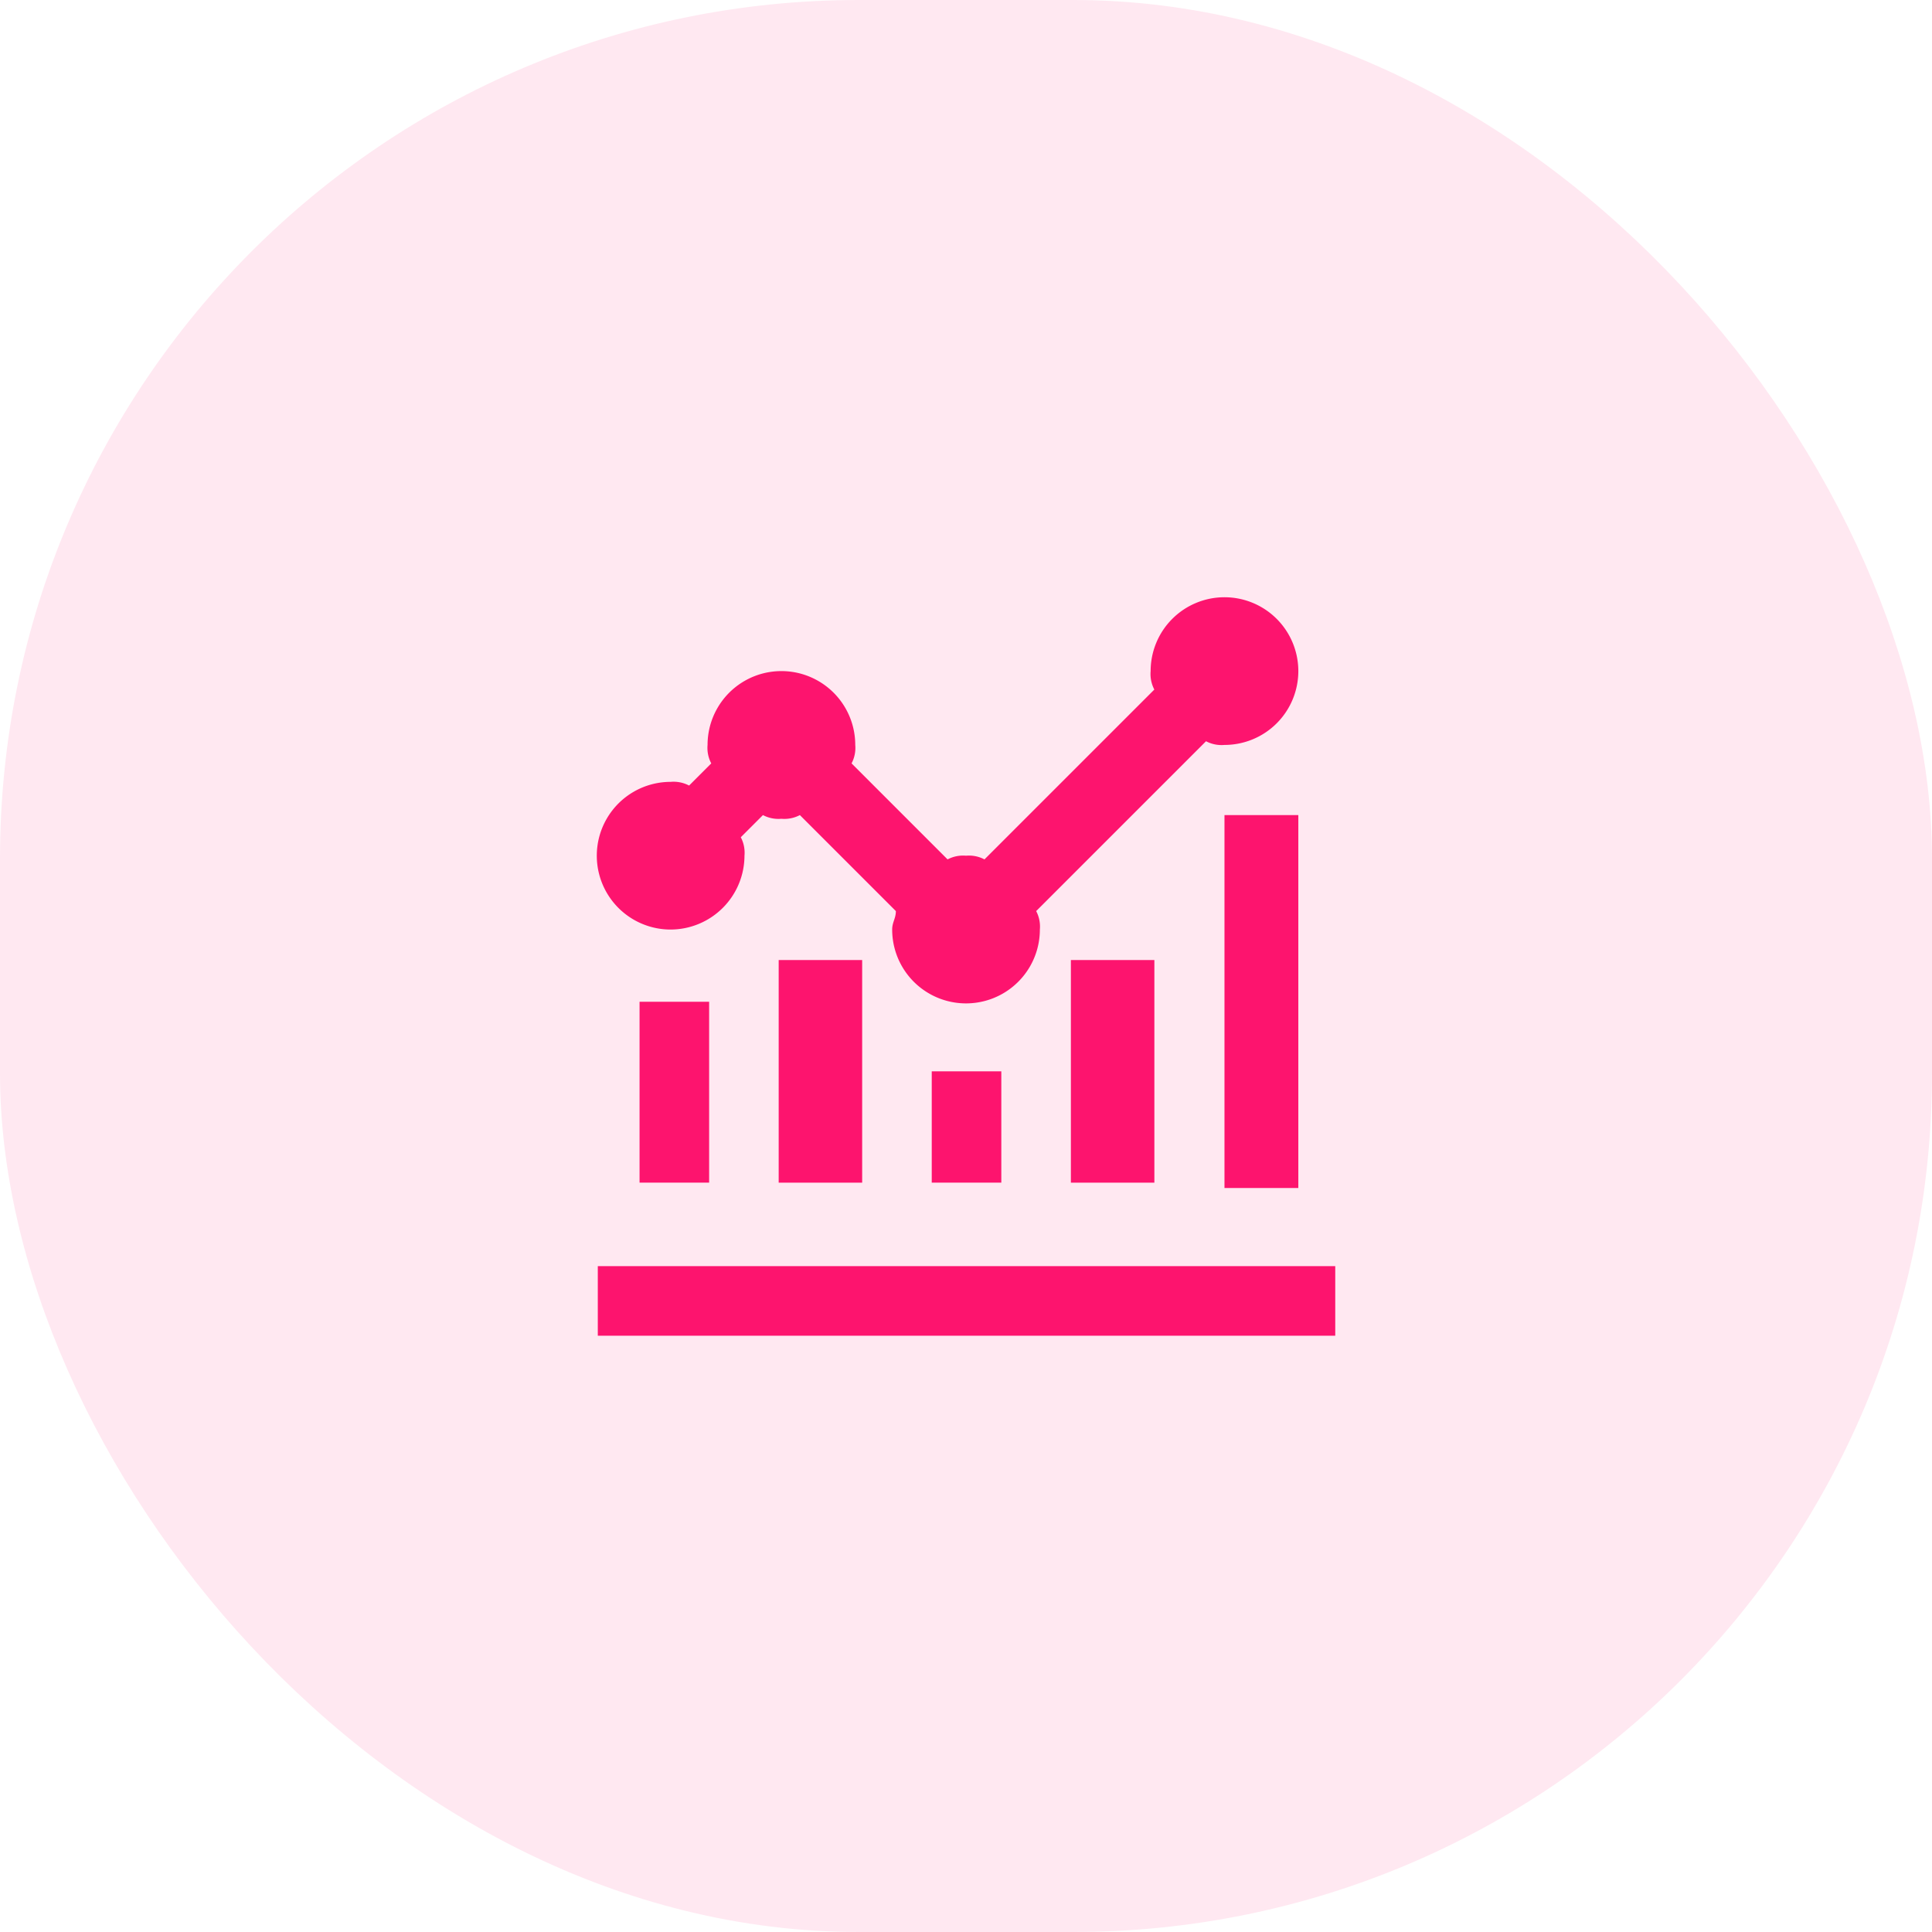 <svg xmlns="http://www.w3.org/2000/svg" width="90" height="90" viewBox="0 0 90 90">
  <g id="Group_27344" data-name="Group 27344" transform="translate(-62 -53.563)">
    <rect id="Fill" width="90" height="90" rx="40" transform="translate(62 53.563)" fill="#fd146e" opacity="0.1"/>
    <g id="f4e2a36665c54d79be8ca7016dbf8181" transform="translate(87.801 79.385)">
      <rect id="Rectangle_9186" data-name="Rectangle 9186" width="34.353" height="3.241" transform="translate(2.047 33.16)" fill="#fd146e"/>
      <rect id="Rectangle_9187" data-name="Rectangle 9187" width="3.44" height="17.372" transform="translate(31.24 12.148)" fill="#fd146e"/>
      <rect id="Rectangle_9188" data-name="Rectangle 9188" width="3.889" height="10.371" transform="translate(24.085 18.9)" fill="#fd146e"/>
      <rect id="Rectangle_9189" data-name="Rectangle 9189" width="3.241" height="5.185" transform="translate(17.603 24.085)" fill="#fd146e"/>
      <rect id="Rectangle_9190" data-name="Rectangle 9190" width="3.889" height="10.371" transform="translate(10.473 18.9)" fill="#fd146e"/>
      <rect id="Rectangle_9191" data-name="Rectangle 9191" width="3.241" height="8.426" transform="translate(3.992 20.844)" fill="#fd146e"/>
      <path id="Path_18655" data-name="Path 18655" d="M5.44,17.48a3.45,3.45,0,0,0,3.44-3.44,1.551,1.551,0,0,0-.172-.86L9.74,12.148a1.551,1.551,0,0,0,.86.172,1.551,1.551,0,0,0,.86-.172l4.472,4.472c0,.344-.172.516-.172.86a3.44,3.44,0,0,0,6.88,0,1.551,1.551,0,0,0-.172-.86L30.38,8.708a1.551,1.551,0,0,0,.86.172A3.44,3.44,0,1,0,27.8,5.44a1.551,1.551,0,0,0,.172.86L20.06,14.212a1.551,1.551,0,0,0-.86-.172,1.551,1.551,0,0,0-.86.172L13.868,9.74a1.551,1.551,0,0,0,.172-.86,3.44,3.44,0,0,0-6.88,0,1.551,1.551,0,0,0,.172.86L6.3,10.772a1.551,1.551,0,0,0-.86-.172,3.44,3.44,0,0,0,0,6.88Z" fill="#fd146e"/>
    </g>
  </g>
</svg>
